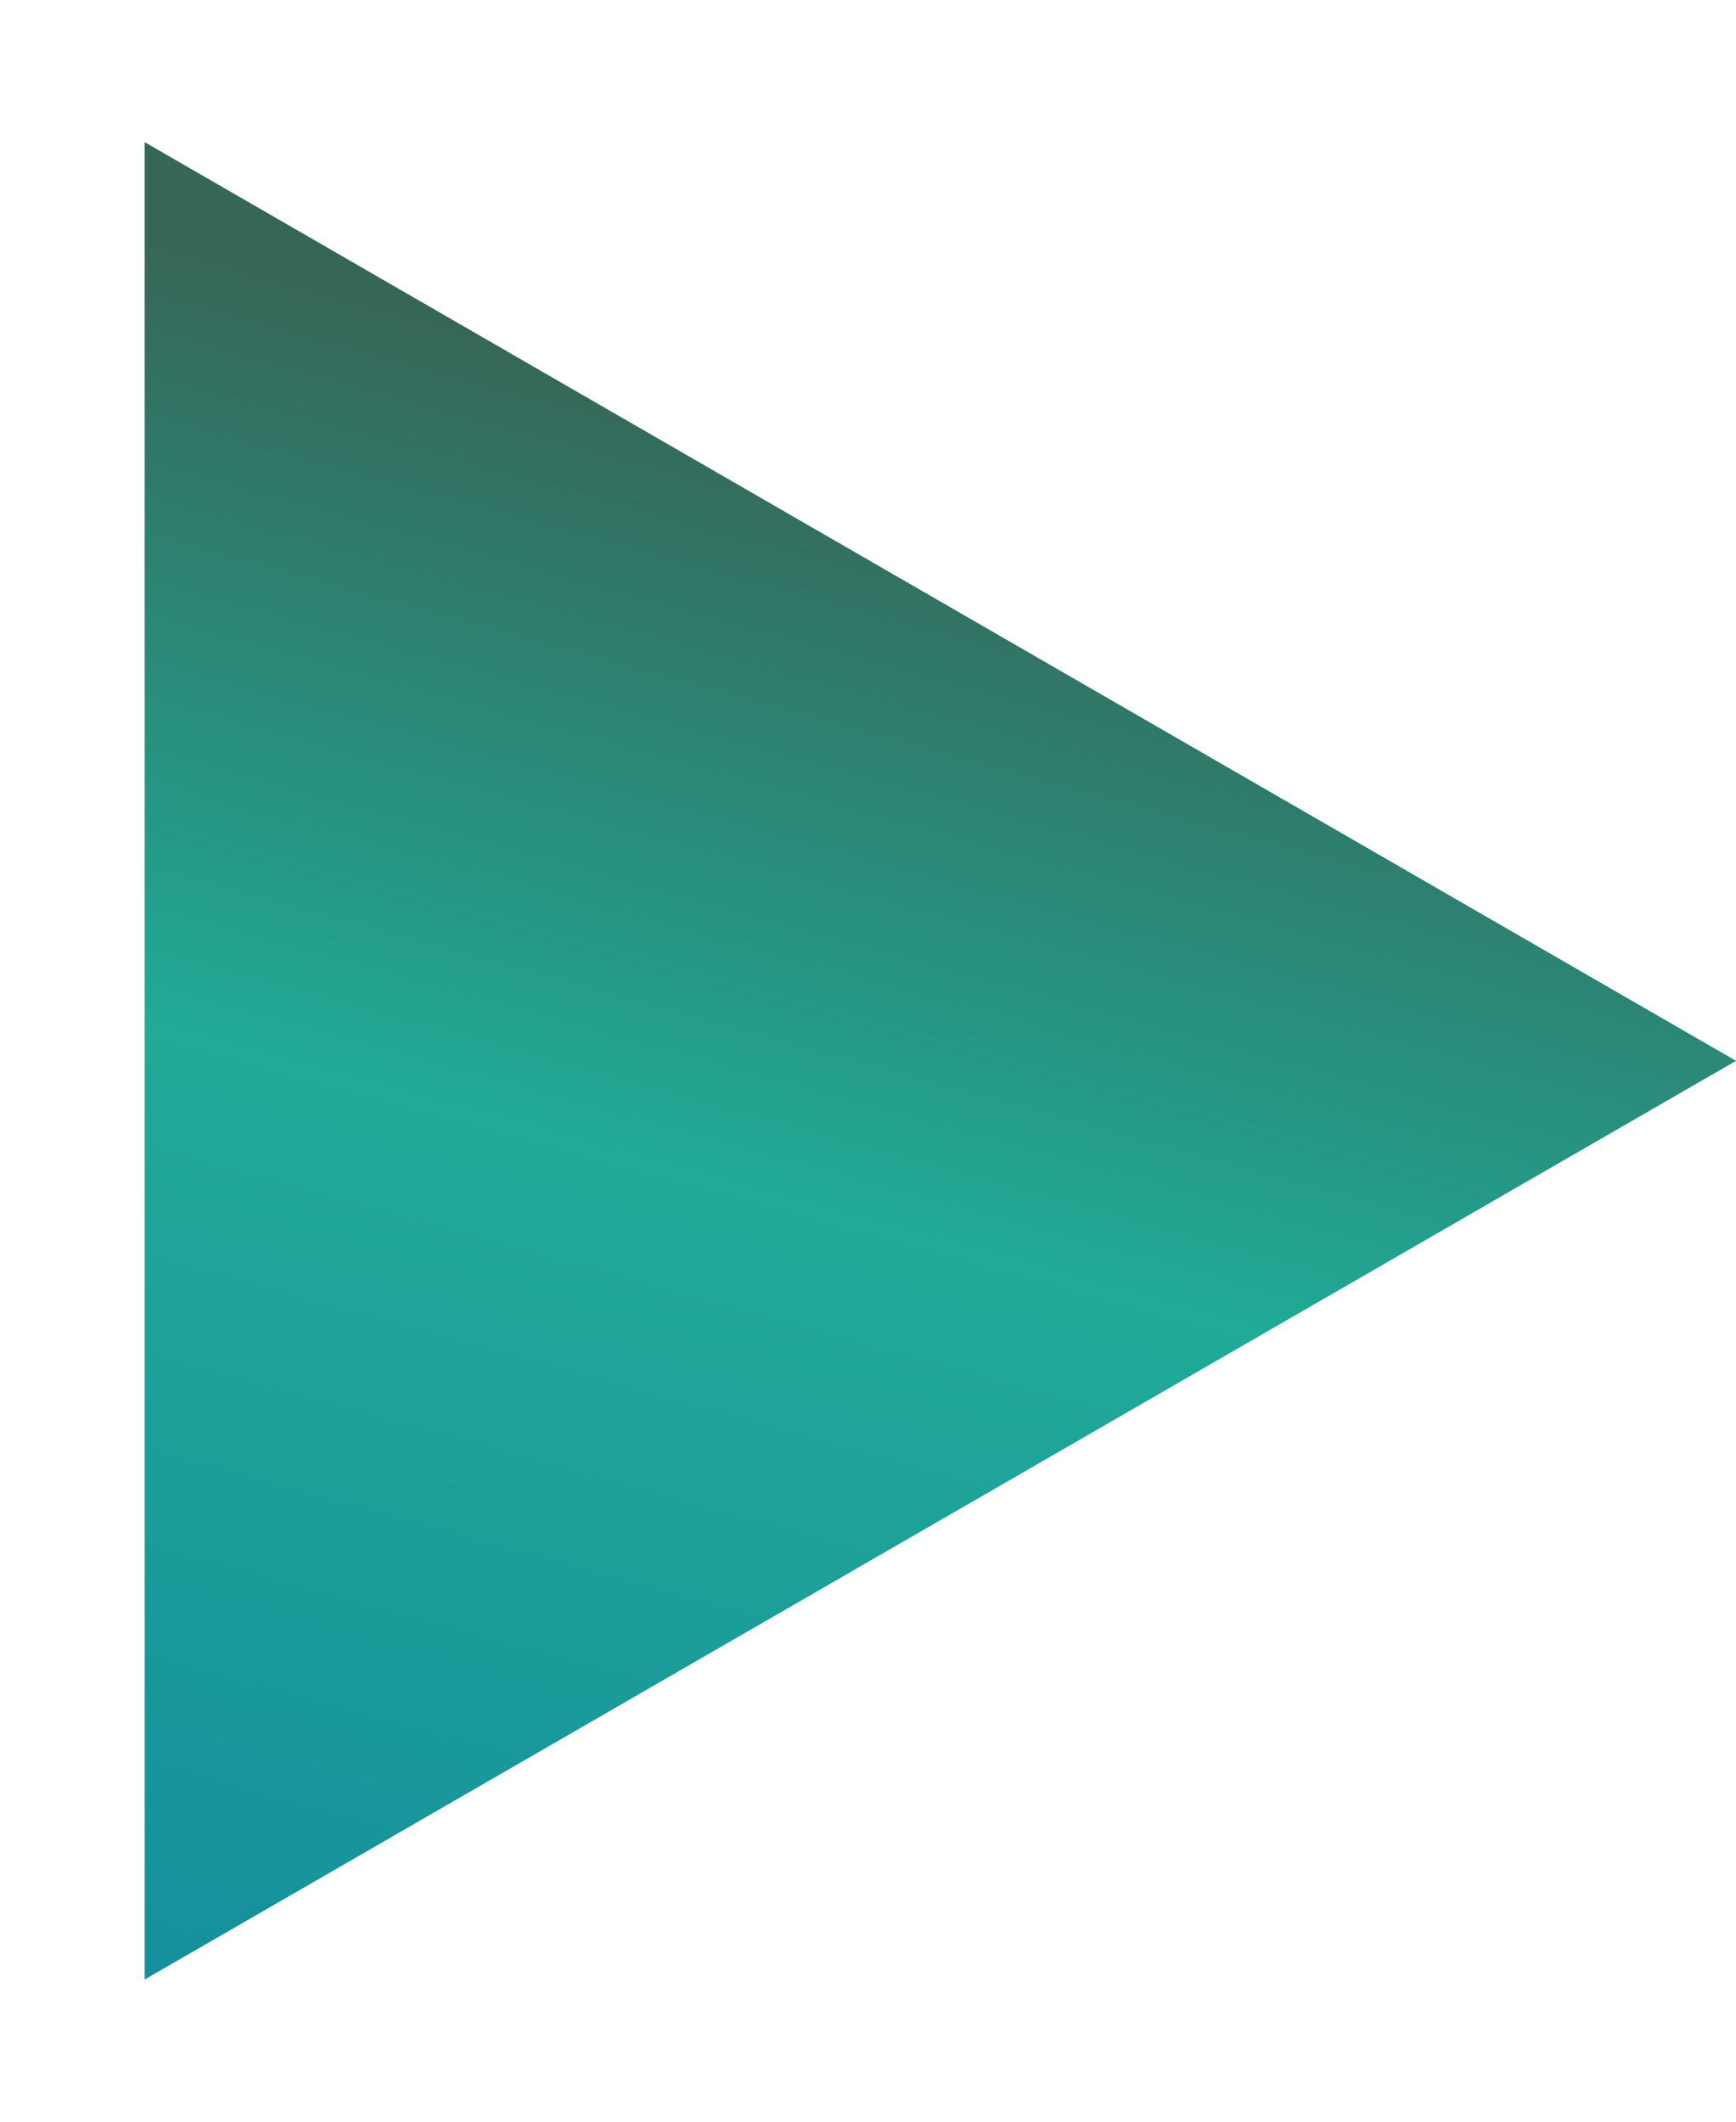<?xml version="1.0" encoding="UTF-8"?> <svg xmlns="http://www.w3.org/2000/svg" width="9" height="11" viewBox="0 0 9 11" fill="none"> <path d="M9 5.5L0.75 10.263V0.737L9 5.5Z" fill="url(#paint0_linear_176_299)"></path> <defs> <linearGradient id="paint0_linear_176_299" x1="7.5" y1="3.105" x2="5.078" y2="11.894" gradientUnits="userSpaceOnUse"> <stop stop-color="#366657"></stop> <stop offset="0.428" stop-color="#20AA97"></stop> <stop offset="1" stop-color="#158D9D"></stop> </linearGradient> </defs> </svg> 